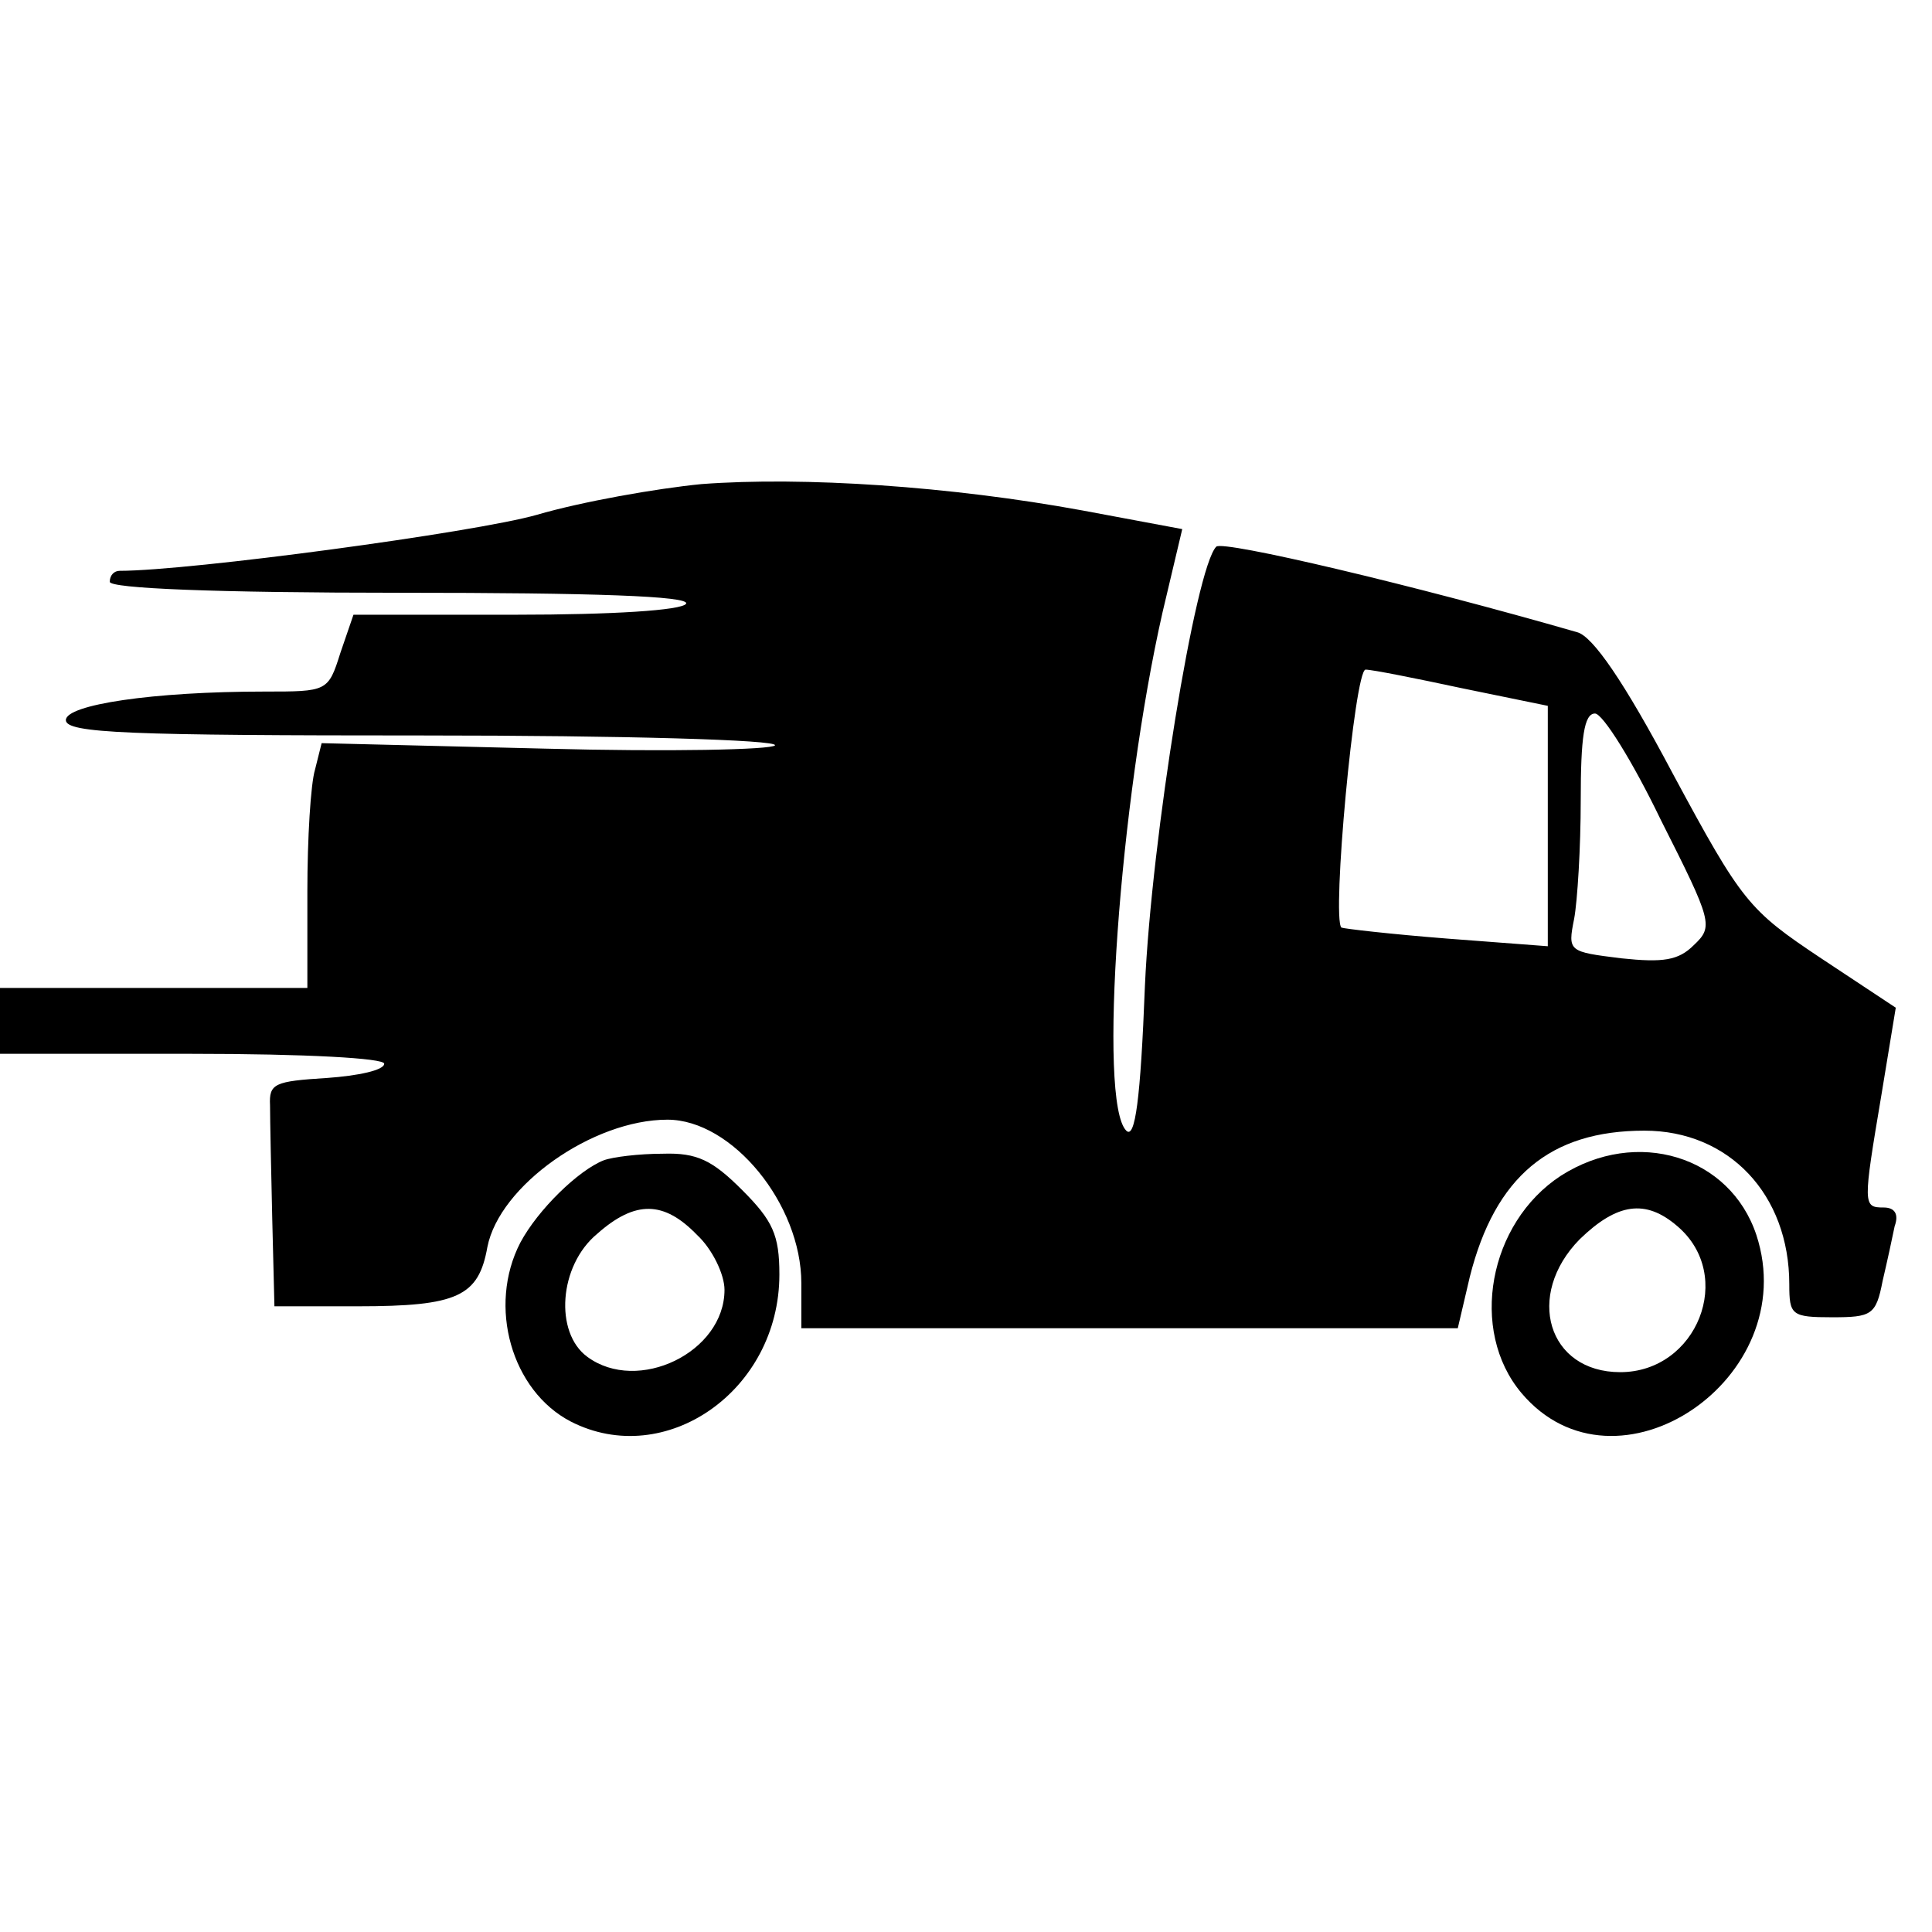 <?xml version="1.0" standalone="no"?>
<!DOCTYPE svg PUBLIC "-//W3C//DTD SVG 20010904//EN"
 "http://www.w3.org/TR/2001/REC-SVG-20010904/DTD/svg10.dtd">
<svg version="1.0" xmlns="http://www.w3.org/2000/svg"
 width="176pt" height="176pt" viewBox="0 0 176 176"
 preserveAspectRatio="xMidYMid meet">
<g transform="translate(0,176) scale(0.1,-0.1)"
fill="#000000" stroke="none">
<path d="M639 1319 c-41 -4 -109 -16 -150 -28 -56 -16 -316 -51 -380 -51 -5 0
-9 -4 -9 -10 0 -6 95 -10 266 -10 174 0 263 -3 259 -10 -4 -6 -67 -10 -155
-10 l-148 0 -12 -35 c-11 -35 -12 -35 -69 -35 -102 0 -181 -12 -181 -26 0 -12
58 -14 326 -14 182 0 323 -4 320 -9 -3 -4 -97 -6 -209 -3 l-204 5 -6 -24 c-4
-13 -7 -63 -7 -111 l0 -88 -140 0 -140 0 0 -30 0 -30 175 0 c104 0 175 -4 175
-9 0 -6 -24 -11 -52 -13 -48 -3 -53 -5 -52 -25 0 -13 1 -59 2 -103 l2 -80 76
0 c91 0 110 9 118 54 11 56 96 116 164 116 59 0 122 -77 122 -149 l0 -41 299
0 299 0 11 47 c23 91 73 133 159 133 77 0 132 -58 132 -140 0 -28 2 -30 39
-30 36 0 40 2 46 33 4 17 9 40 11 50 4 11 0 17 -10 17 -19 0 -19 2 -2 103 l13
79 -68 45 c-66 44 -72 51 -135 168 -45 85 -73 125 -87 129 -149 43 -323 84
-329 78 -19 -19 -59 -266 -65 -400 -4 -104 -9 -140 -17 -132 -26 26 -6 300 33
472 l18 76 -91 17 c-120 22 -254 31 -347 24z m693 -186 l78 -16 0 -110 0 -109
-92 7 c-51 4 -94 9 -96 10 -9 8 12 235 22 235 6 0 46 -8 88 -17z m181 -120
c47 -93 48 -97 30 -114 -14 -14 -28 -16 -66 -12 -48 6 -49 6 -43 36 3 16 6 65
6 108 0 57 3 79 13 79 7 0 34 -43 60 -97z"/>
<path d="M550 703 c-23 -9 -60 -45 -76 -75 -30 -58 -8 -135 46 -163 86 -44
190 28 190 134 0 36 -6 49 -34 77 -27 27 -41 34 -72 33 -22 0 -46 -3 -54 -6z
m85 -68 c14 -13 25 -36 25 -50 0 -57 -79 -95 -125 -61 -30 22 -26 83 9 112 35
31 61 30 91 -1z"/>
<path d="M1422 689 c-66 -43 -84 -141 -36 -198 86 -102 257 13 214 144 -24 72
-109 98 -178 54z m106 -46 c53 -45 18 -133 -52 -133 -66 0 -87 70 -37 121 34
33 60 37 89 12z"/>
</g>
</svg>
